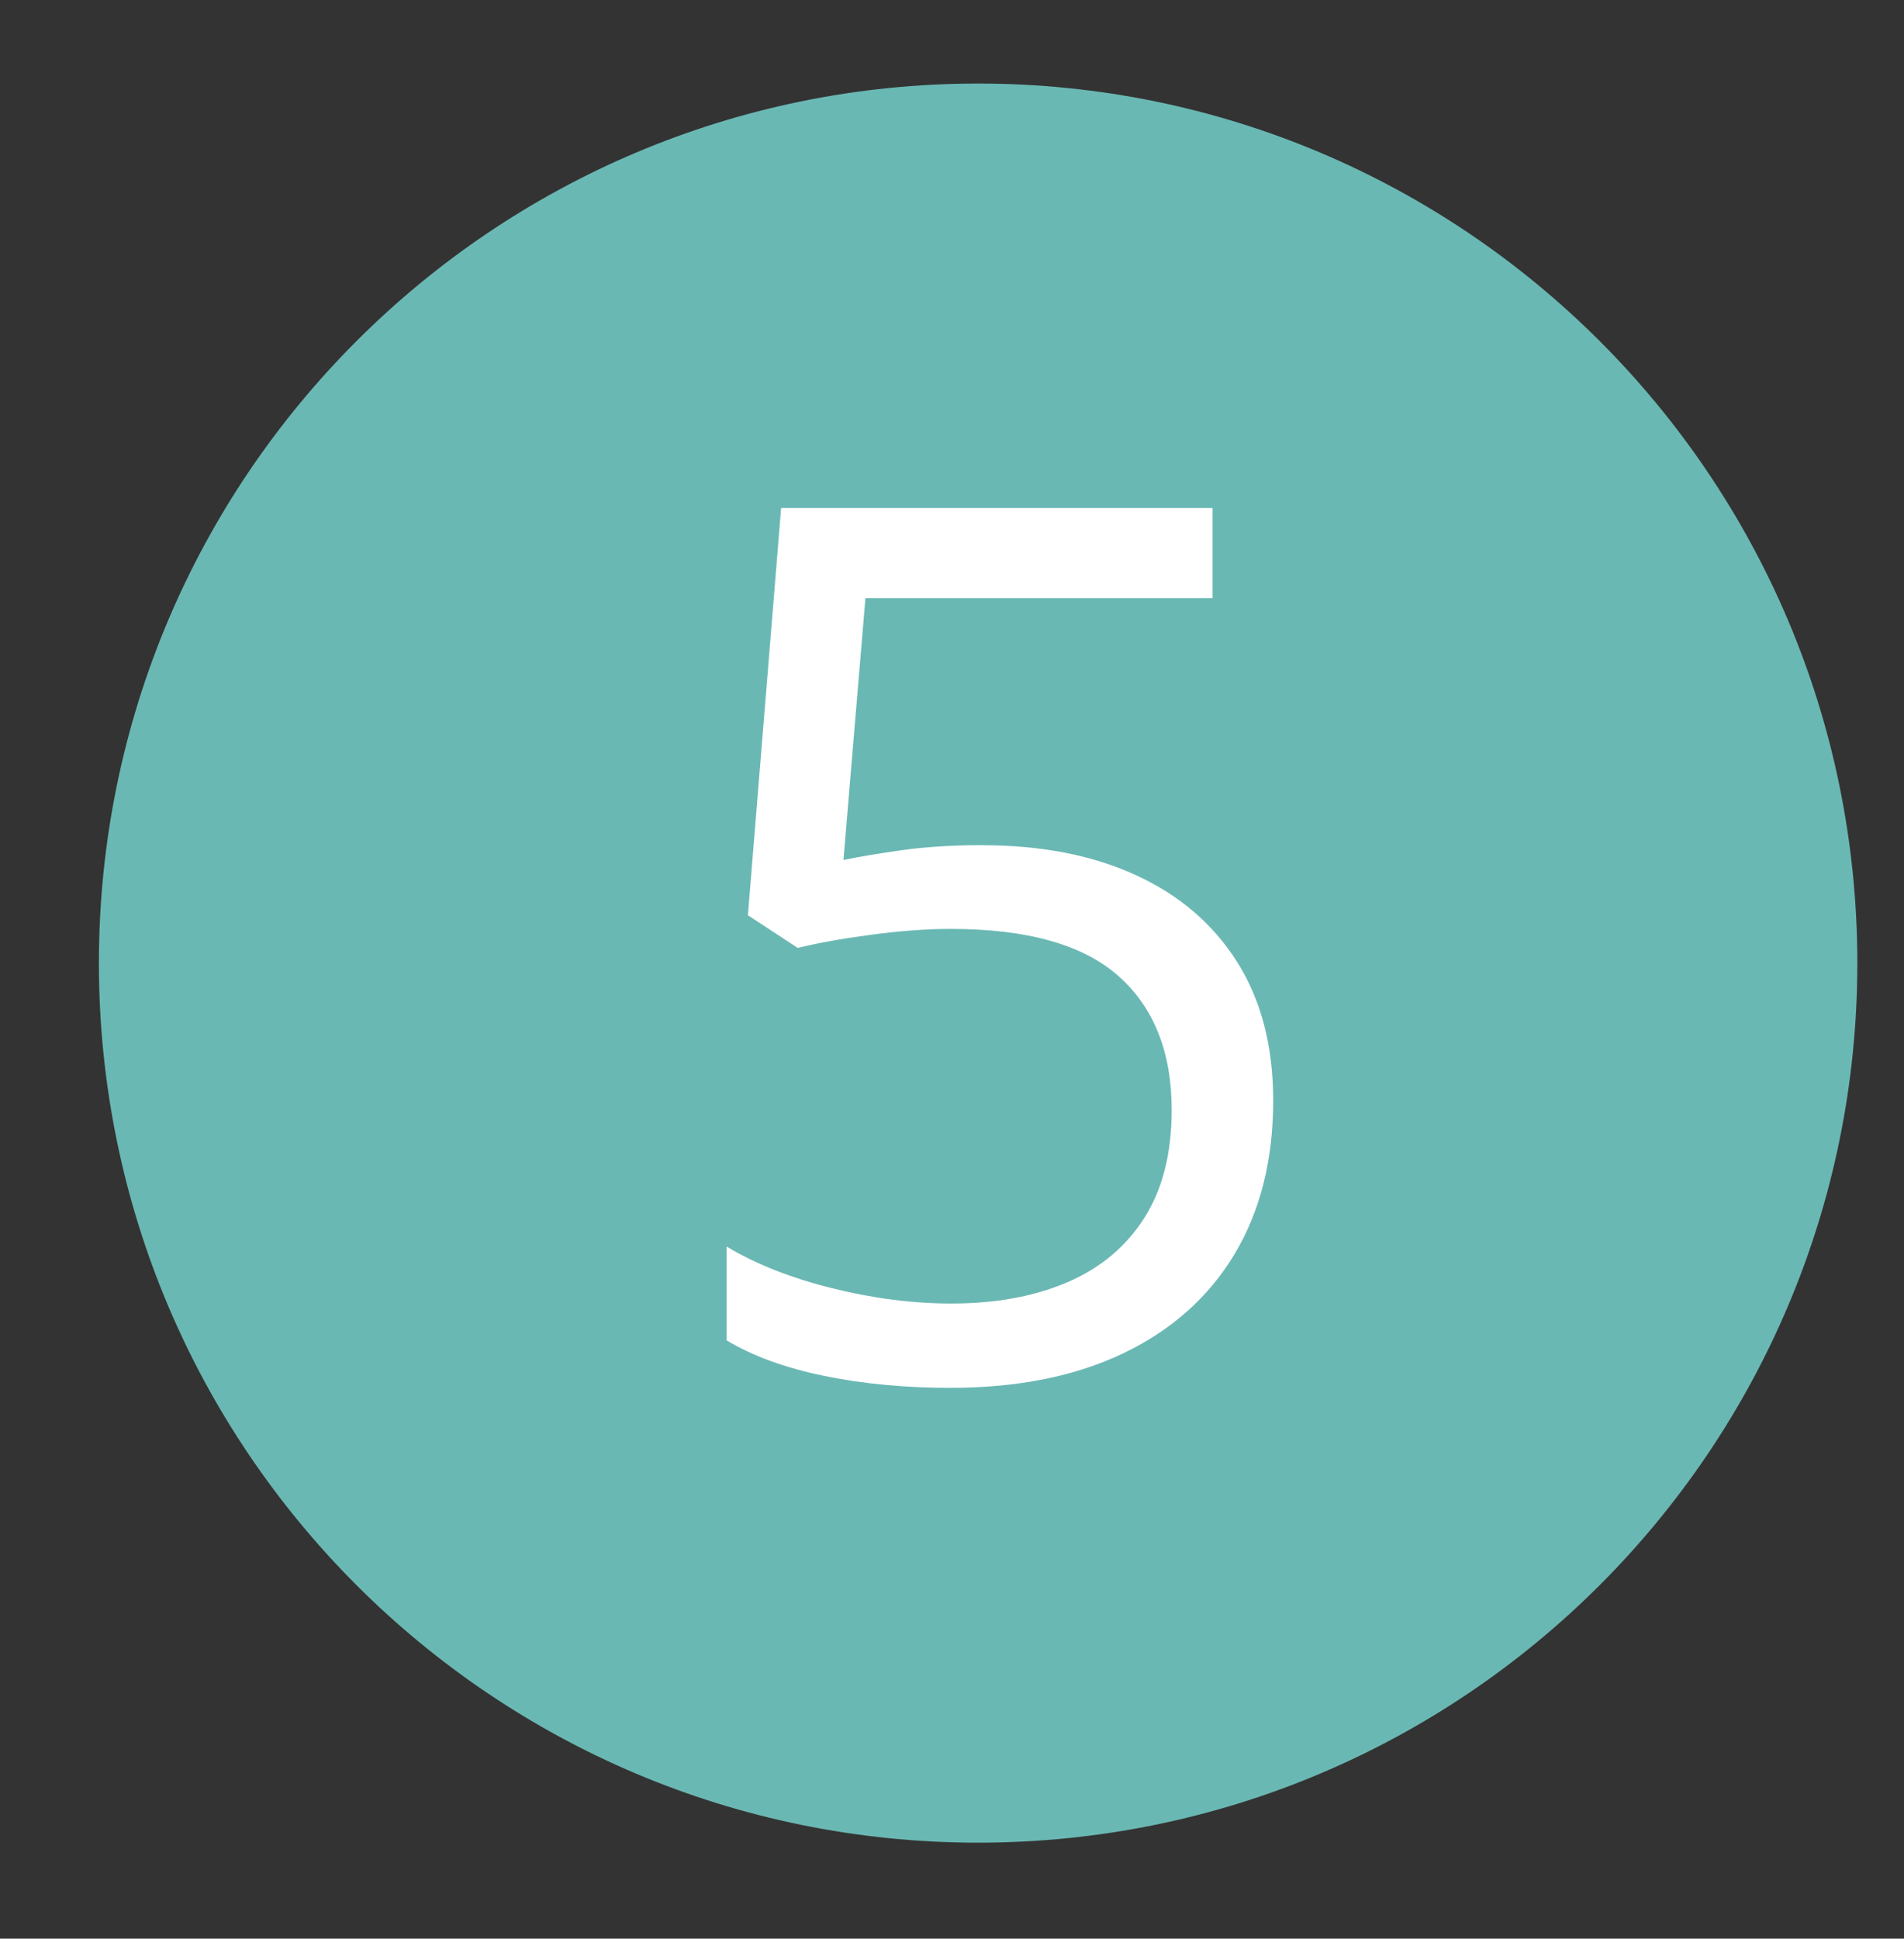 <?xml version="1.0" encoding="UTF-8"?><svg id="a" xmlns="http://www.w3.org/2000/svg" viewBox="0 0 595.28 605.89"><rect x="0" y="0" width="595.28" height="605.89" fill="#333333" stroke="none"/><defs><style>.e{fill:#fff;}.f{fill:#6ab8b4;}.g{fill:none;}</style></defs><path id="b" class="f" d="M580.69,301c0,151.82-123.07,274.89-274.89,274.89S30.92,452.82,30.92,301,153.99,26.11,305.8,26.11s274.89,123.07,274.89,274.89"/><rect id="c" class="g" x="188.25" y="64.67" width="240.68" height="476"/><rect id="d" class="g" x="188.25" y="64.67" width="240.68" height="476"/><path class="e" d="M307.13,264.16c18.43,0,34.45,3.12,48.06,9.37,13.61,6.25,24.15,15.31,31.64,27.18,7.48,11.88,11.23,26.29,11.23,43.23,0,18.55-4.02,34.54-12.06,47.96-8.04,13.42-19.61,23.75-34.7,30.99-15.09,7.24-33.15,10.85-54.18,10.85-14.1,0-27.21-1.24-39.34-3.71-12.12-2.47-22.33-6.18-30.62-11.13v-29.32c9.03,5.44,19.98,9.77,32.84,12.99,12.86,3.22,25.36,4.82,37.48,4.82,13.73,0,25.76-2.19,36.09-6.59,10.33-4.39,18.37-11.07,24.12-20.04,5.75-8.97,8.63-20.25,8.63-33.86,0-18.06-5.54-32.01-16.61-41.84-11.07-9.83-28.54-14.75-52.42-14.75-7.67,0-16.08,.62-25.23,1.86-9.16,1.24-16.7,2.6-22.64,4.08l-15.59-10.21,10.39-127.29h134.89v28.2h-108.54l-6.87,81.83c4.7-.99,10.76-2.01,18.18-3.06,7.42-1.05,15.83-1.58,25.23-1.58Z"/></svg>